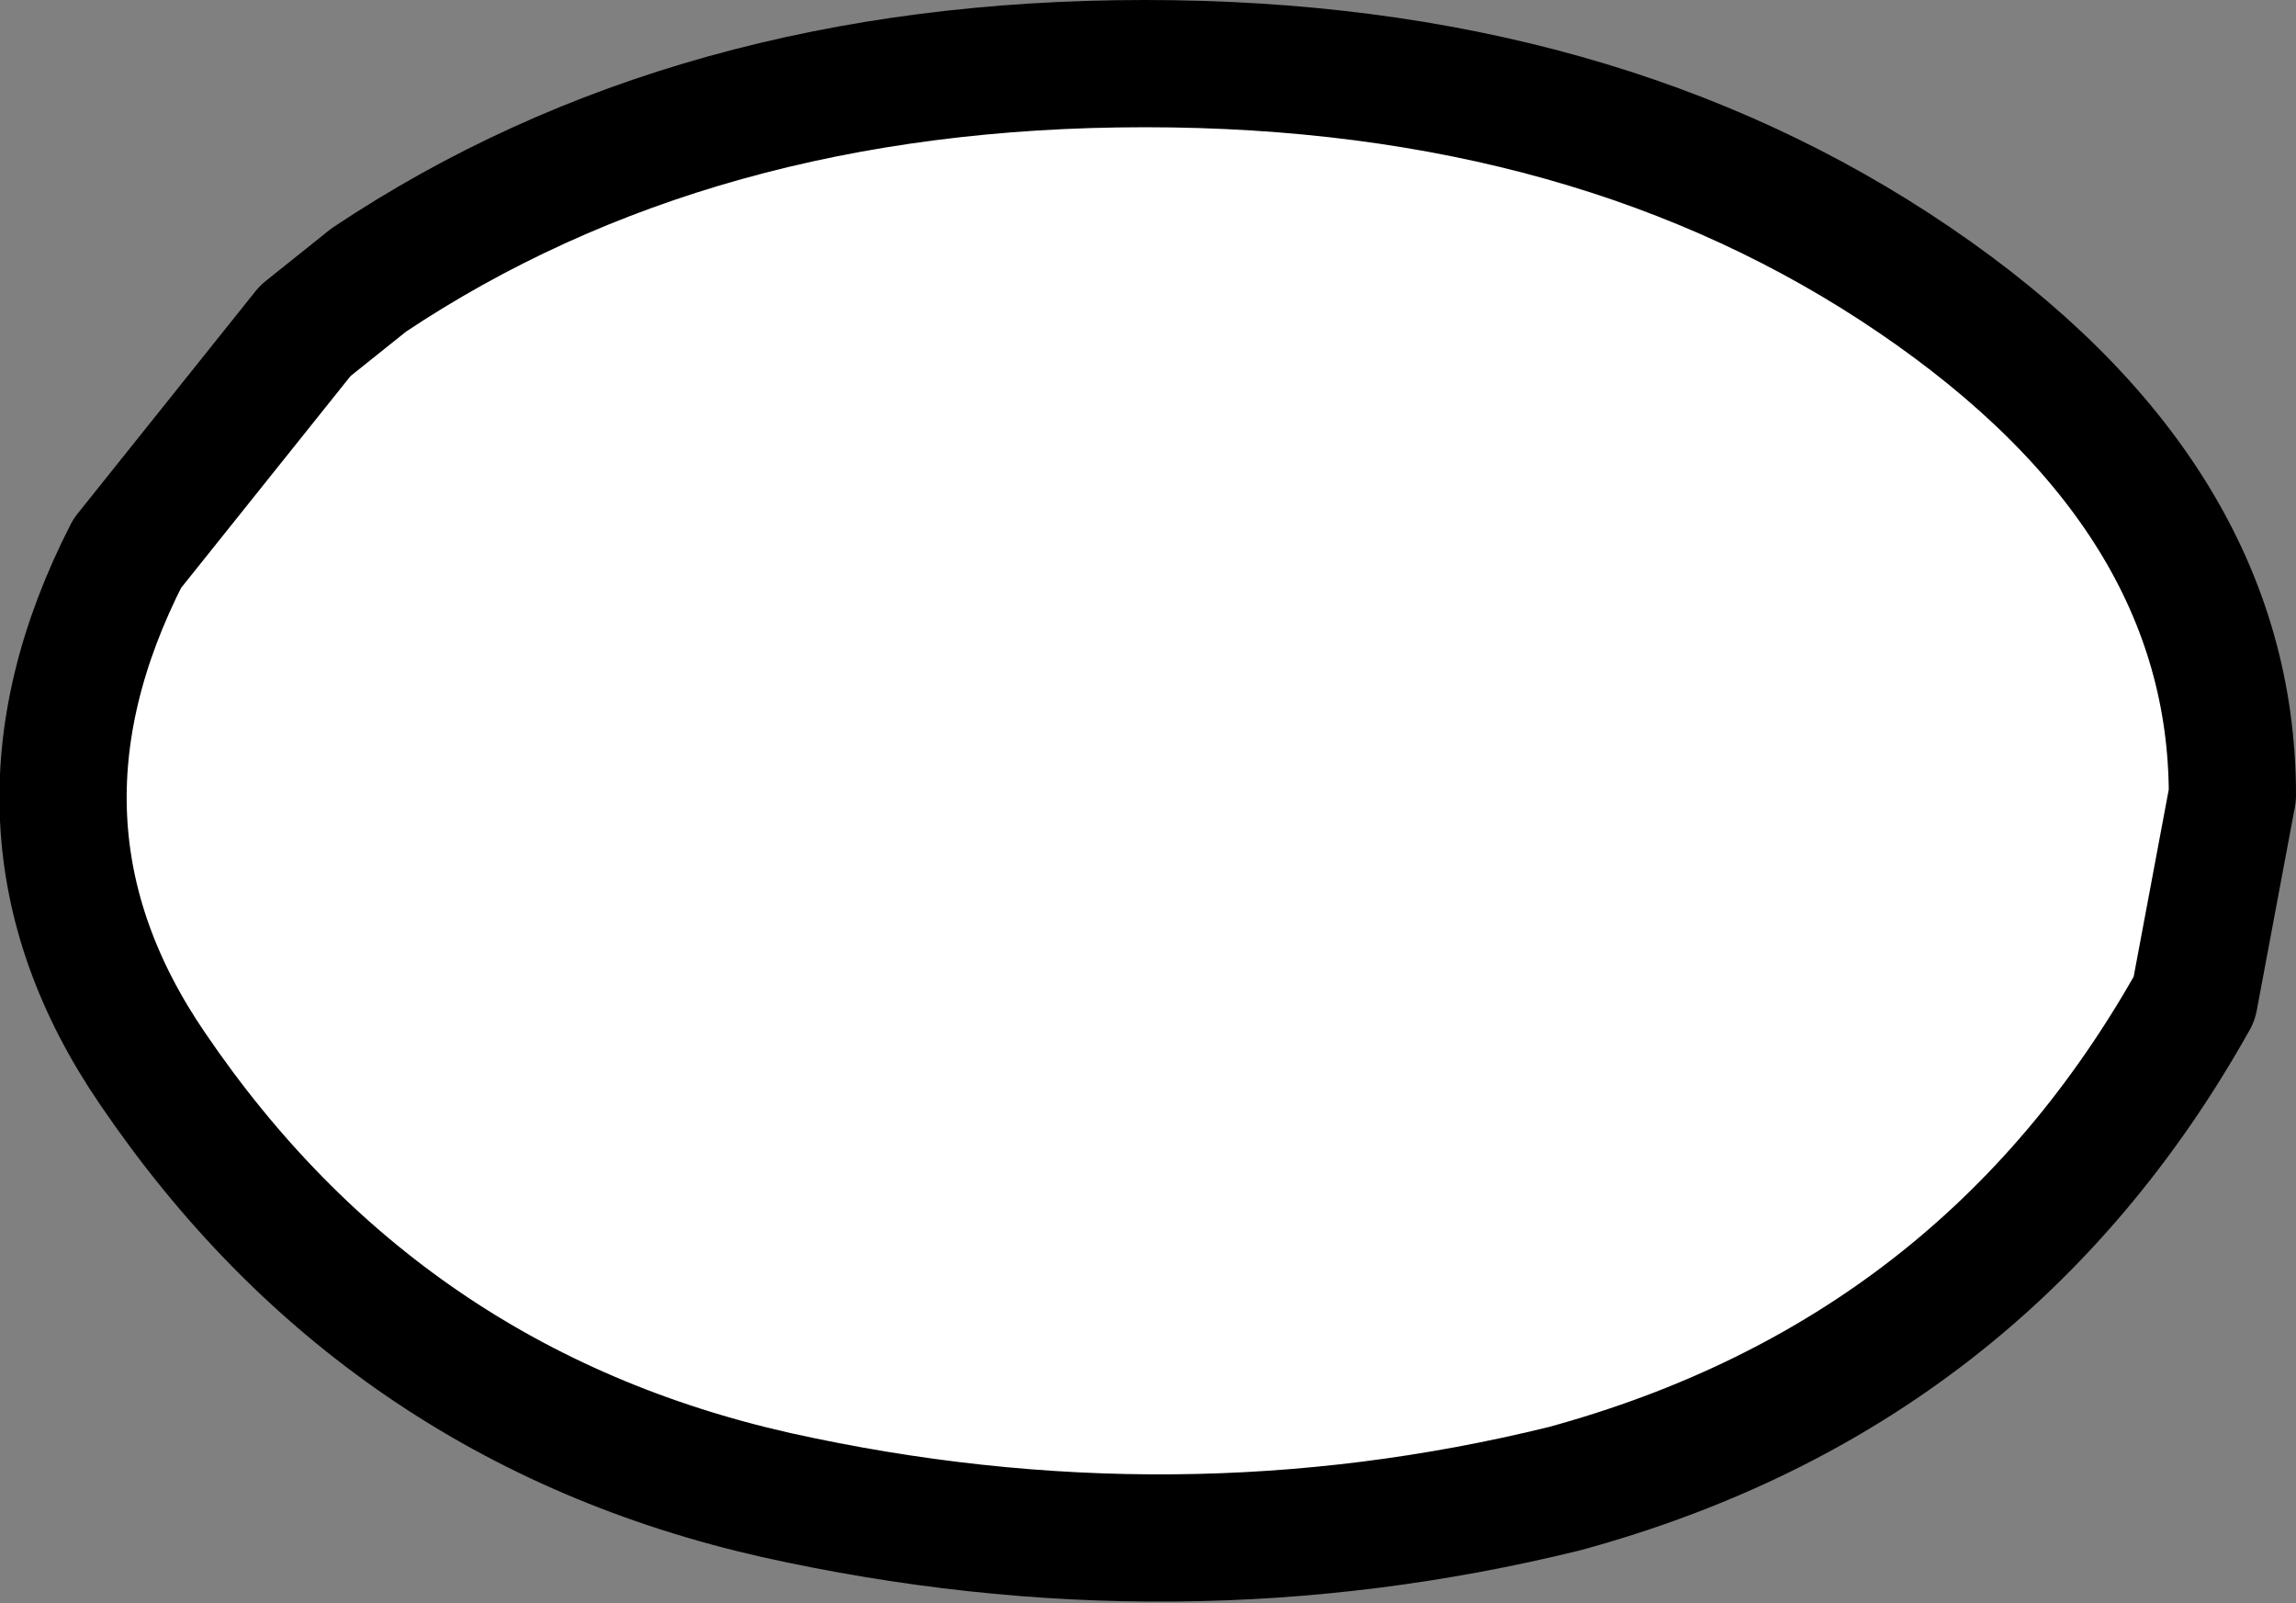 <?xml version="1.0" encoding="UTF-8" standalone="no"?>
<svg xmlns:xlink="http://www.w3.org/1999/xlink" height="12.6px" width="18.05px" xmlns="http://www.w3.org/2000/svg">
  <rect width="100%" height="100%" fill="#808080" stroke="none"/>
  <g transform="matrix(1.0, 0.0, 0.0, 1.0, 9.0, 6.3)">
    <path d="M8.25 1.55 Q6.6 4.5 3.3 5.4 0.25 6.15 -2.9 5.45 -6.0 4.75 -7.8 2.1 -9.1 0.2 -8.0 -1.95 L-6.6 -3.7 -6.1 -4.1 Q-3.55 -5.8 0.0 -5.8 3.55 -5.8 6.05 -4.1 8.55 -2.4 8.55 -0.05 L8.25 1.55" fill="#ffffff" fill-rule="evenodd" stroke="none"/>
    <path d="M8.25 1.55 Q6.6 4.5 3.3 5.4 0.25 6.15 -2.9 5.45 -6.0 4.75 -7.8 2.1 -9.1 0.2 -8.0 -1.95 L-6.6 -3.7 -6.1 -4.1 Q-3.55 -5.8 0.0 -5.8 3.55 -5.8 6.05 -4.1 8.55 -2.4 8.55 -0.05 L8.25 1.55 Z" fill="none" stroke="#000000" stroke-linecap="round" stroke-linejoin="round" stroke-width="1.0"/>
  </g>
</svg>
